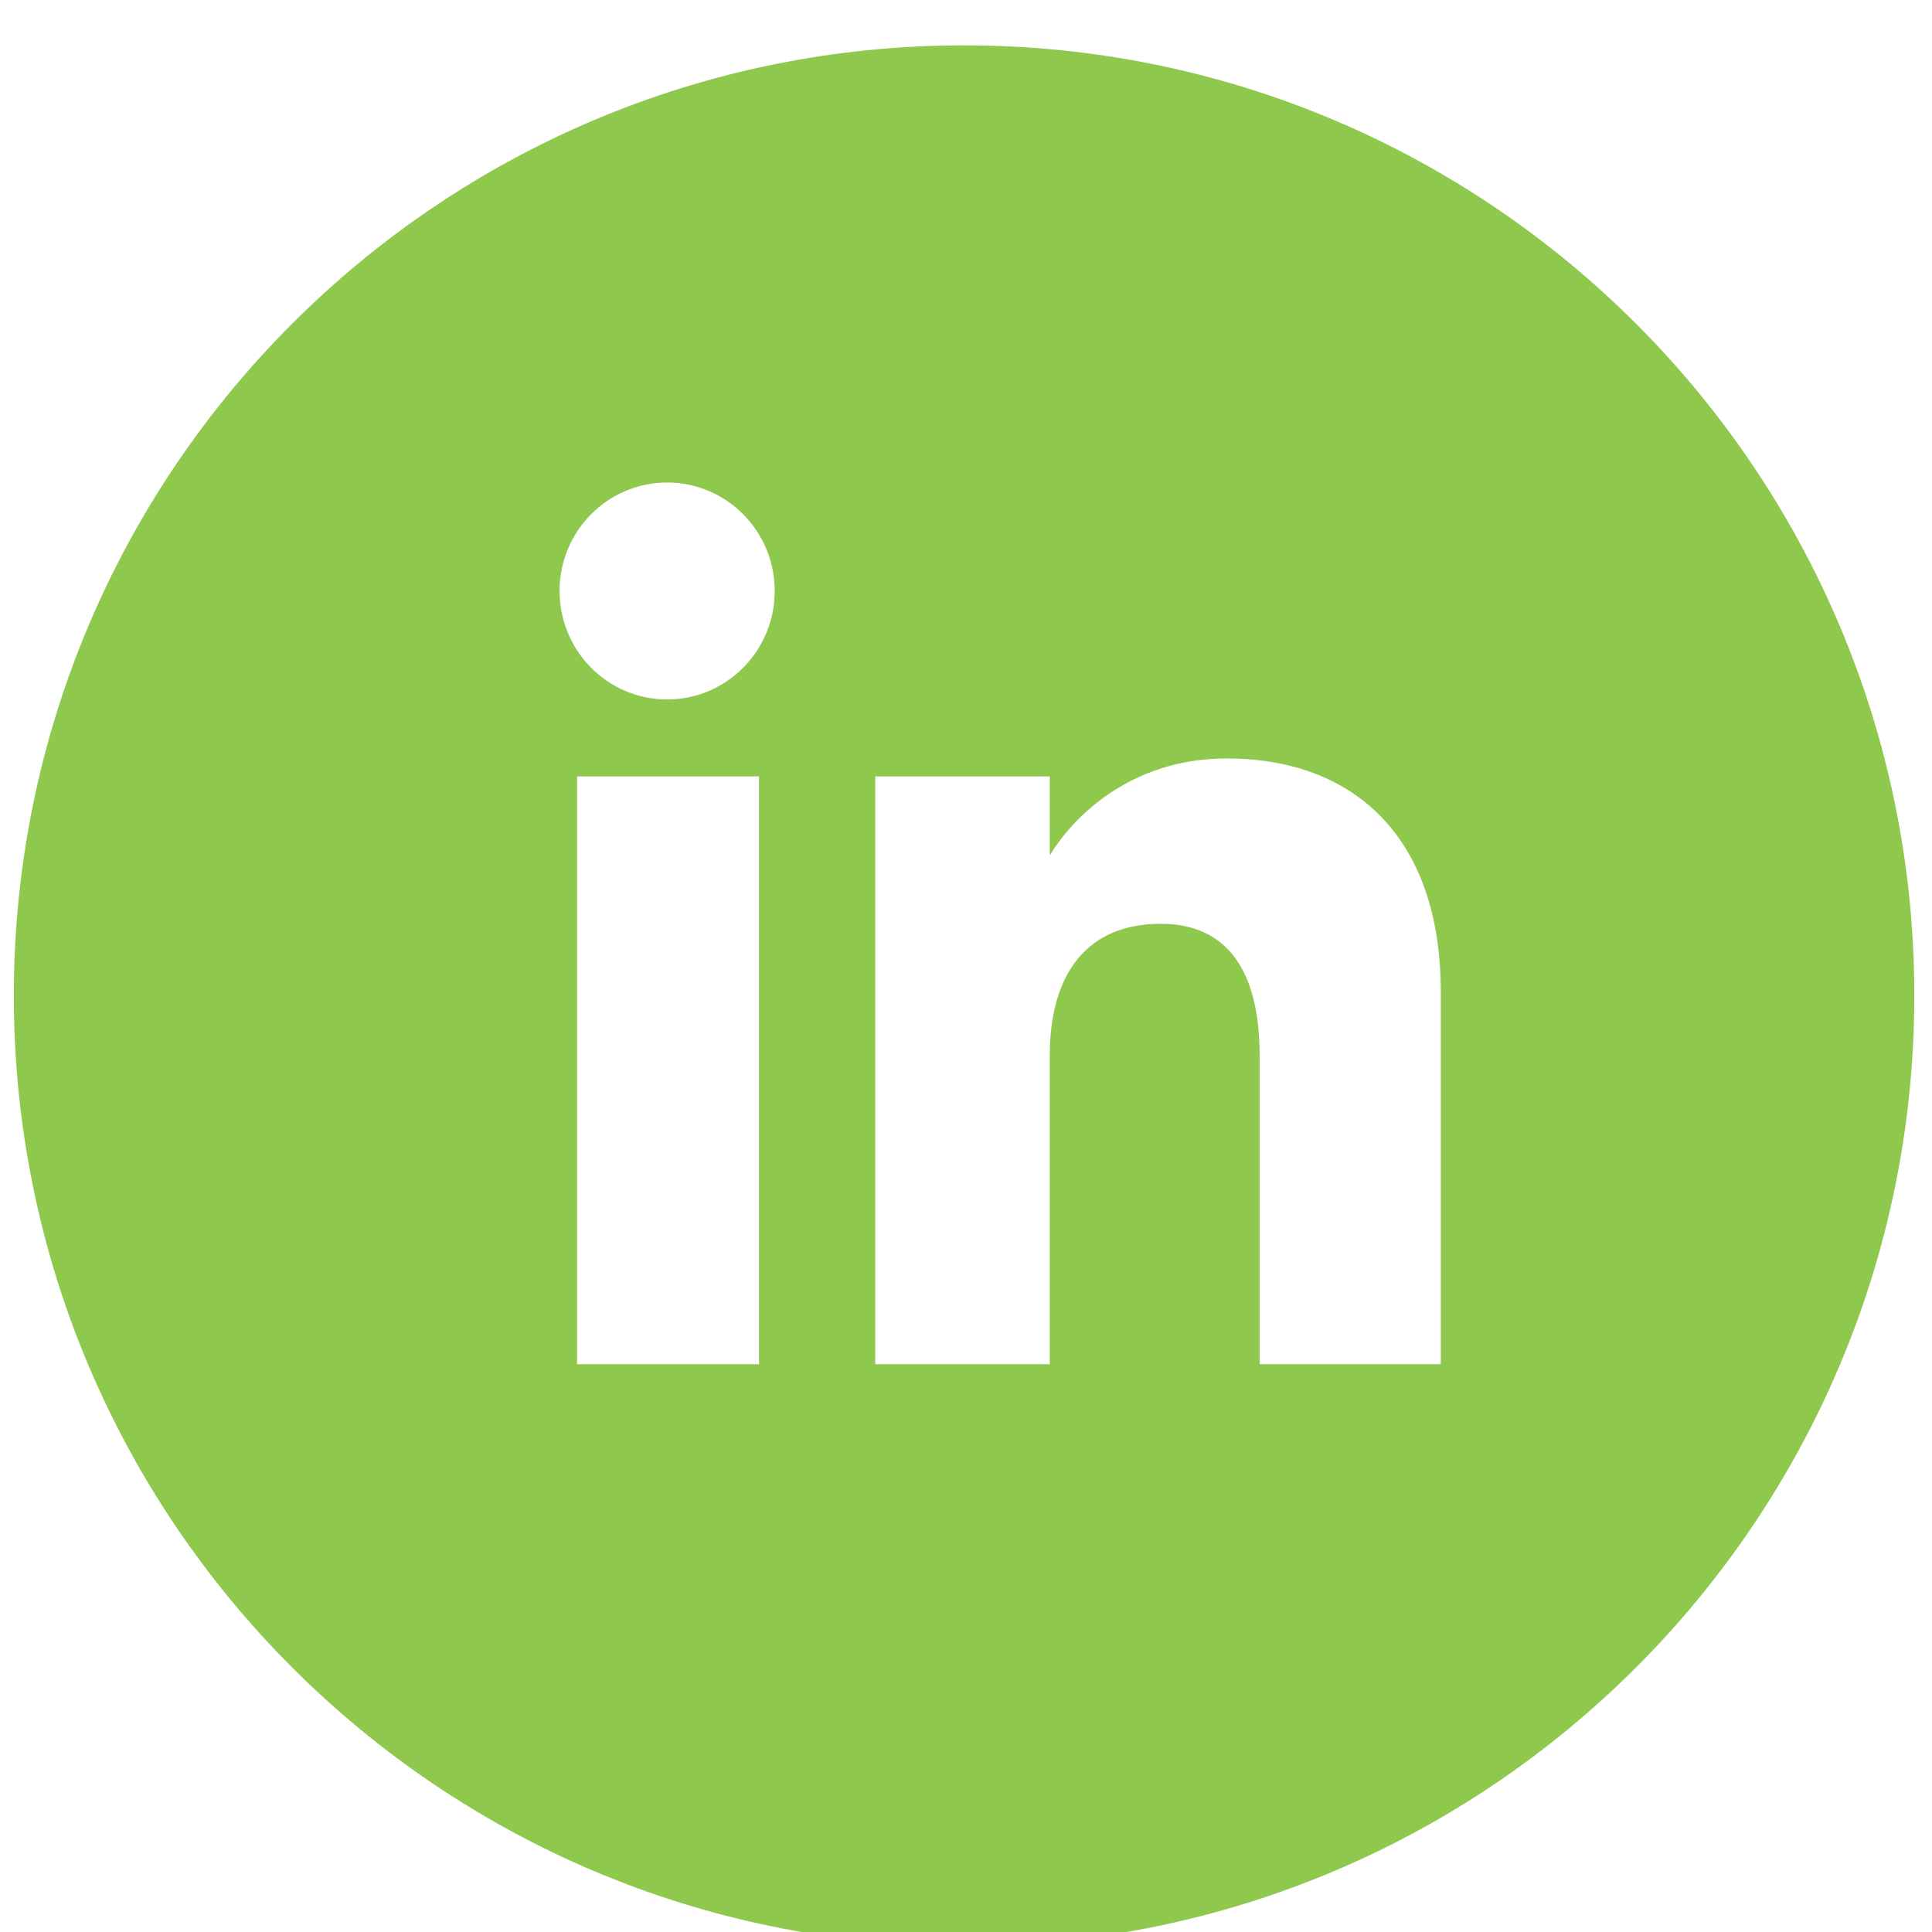 <?xml version="1.0" encoding="utf-8"?>
<!-- Generator: Adobe Illustrator 16.0.0, SVG Export Plug-In . SVG Version: 6.00 Build 0)  -->
<!DOCTYPE svg PUBLIC "-//W3C//DTD SVG 1.1//EN" "http://www.w3.org/Graphics/SVG/1.1/DTD/svg11.dtd">
<svg version="1.1" id="Calque_1" xmlns="http://www.w3.org/2000/svg" xmlns:xlink="http://www.w3.org/1999/xlink" x="0px" y="0px"
	 width="53.5px" height="53.5px" viewBox="0 0 53.5 53.5" enable-background="new 0 0 53.5 53.5" xml:space="preserve">
<path fill="#8EC84C" d="M26.697,1.256c-14.533,0-26.314,11.781-26.314,26.314c0,14.531,11.781,26.313,26.314,26.313
	c14.532,0,26.313-11.781,26.313-26.313C53.012,13.037,41.229,1.256,26.697,1.256z M21.018,37.777H15.98V21.5h5.038V37.777z
	 M18.474,19.369c-1.646,0-2.979-1.346-2.979-3.004c0-1.658,1.333-3.003,2.979-3.003s2.979,1.345,2.979,3.003
	C21.453,18.023,20.12,19.369,18.474,19.369z M39.898,37.777h-5.017c0,0,0-6.199,0-8.545c0-2.342-0.891-3.651-2.741-3.651
	c-2.019,0-3.07,1.363-3.07,3.651c0,2.508,0,8.545,0,8.545h-4.833V21.5h4.833v2.192c0,0,1.453-2.689,4.906-2.689
	c3.449,0,5.922,2.108,5.922,6.468C39.898,31.832,39.898,37.777,39.898,37.777z"/>
</svg>
